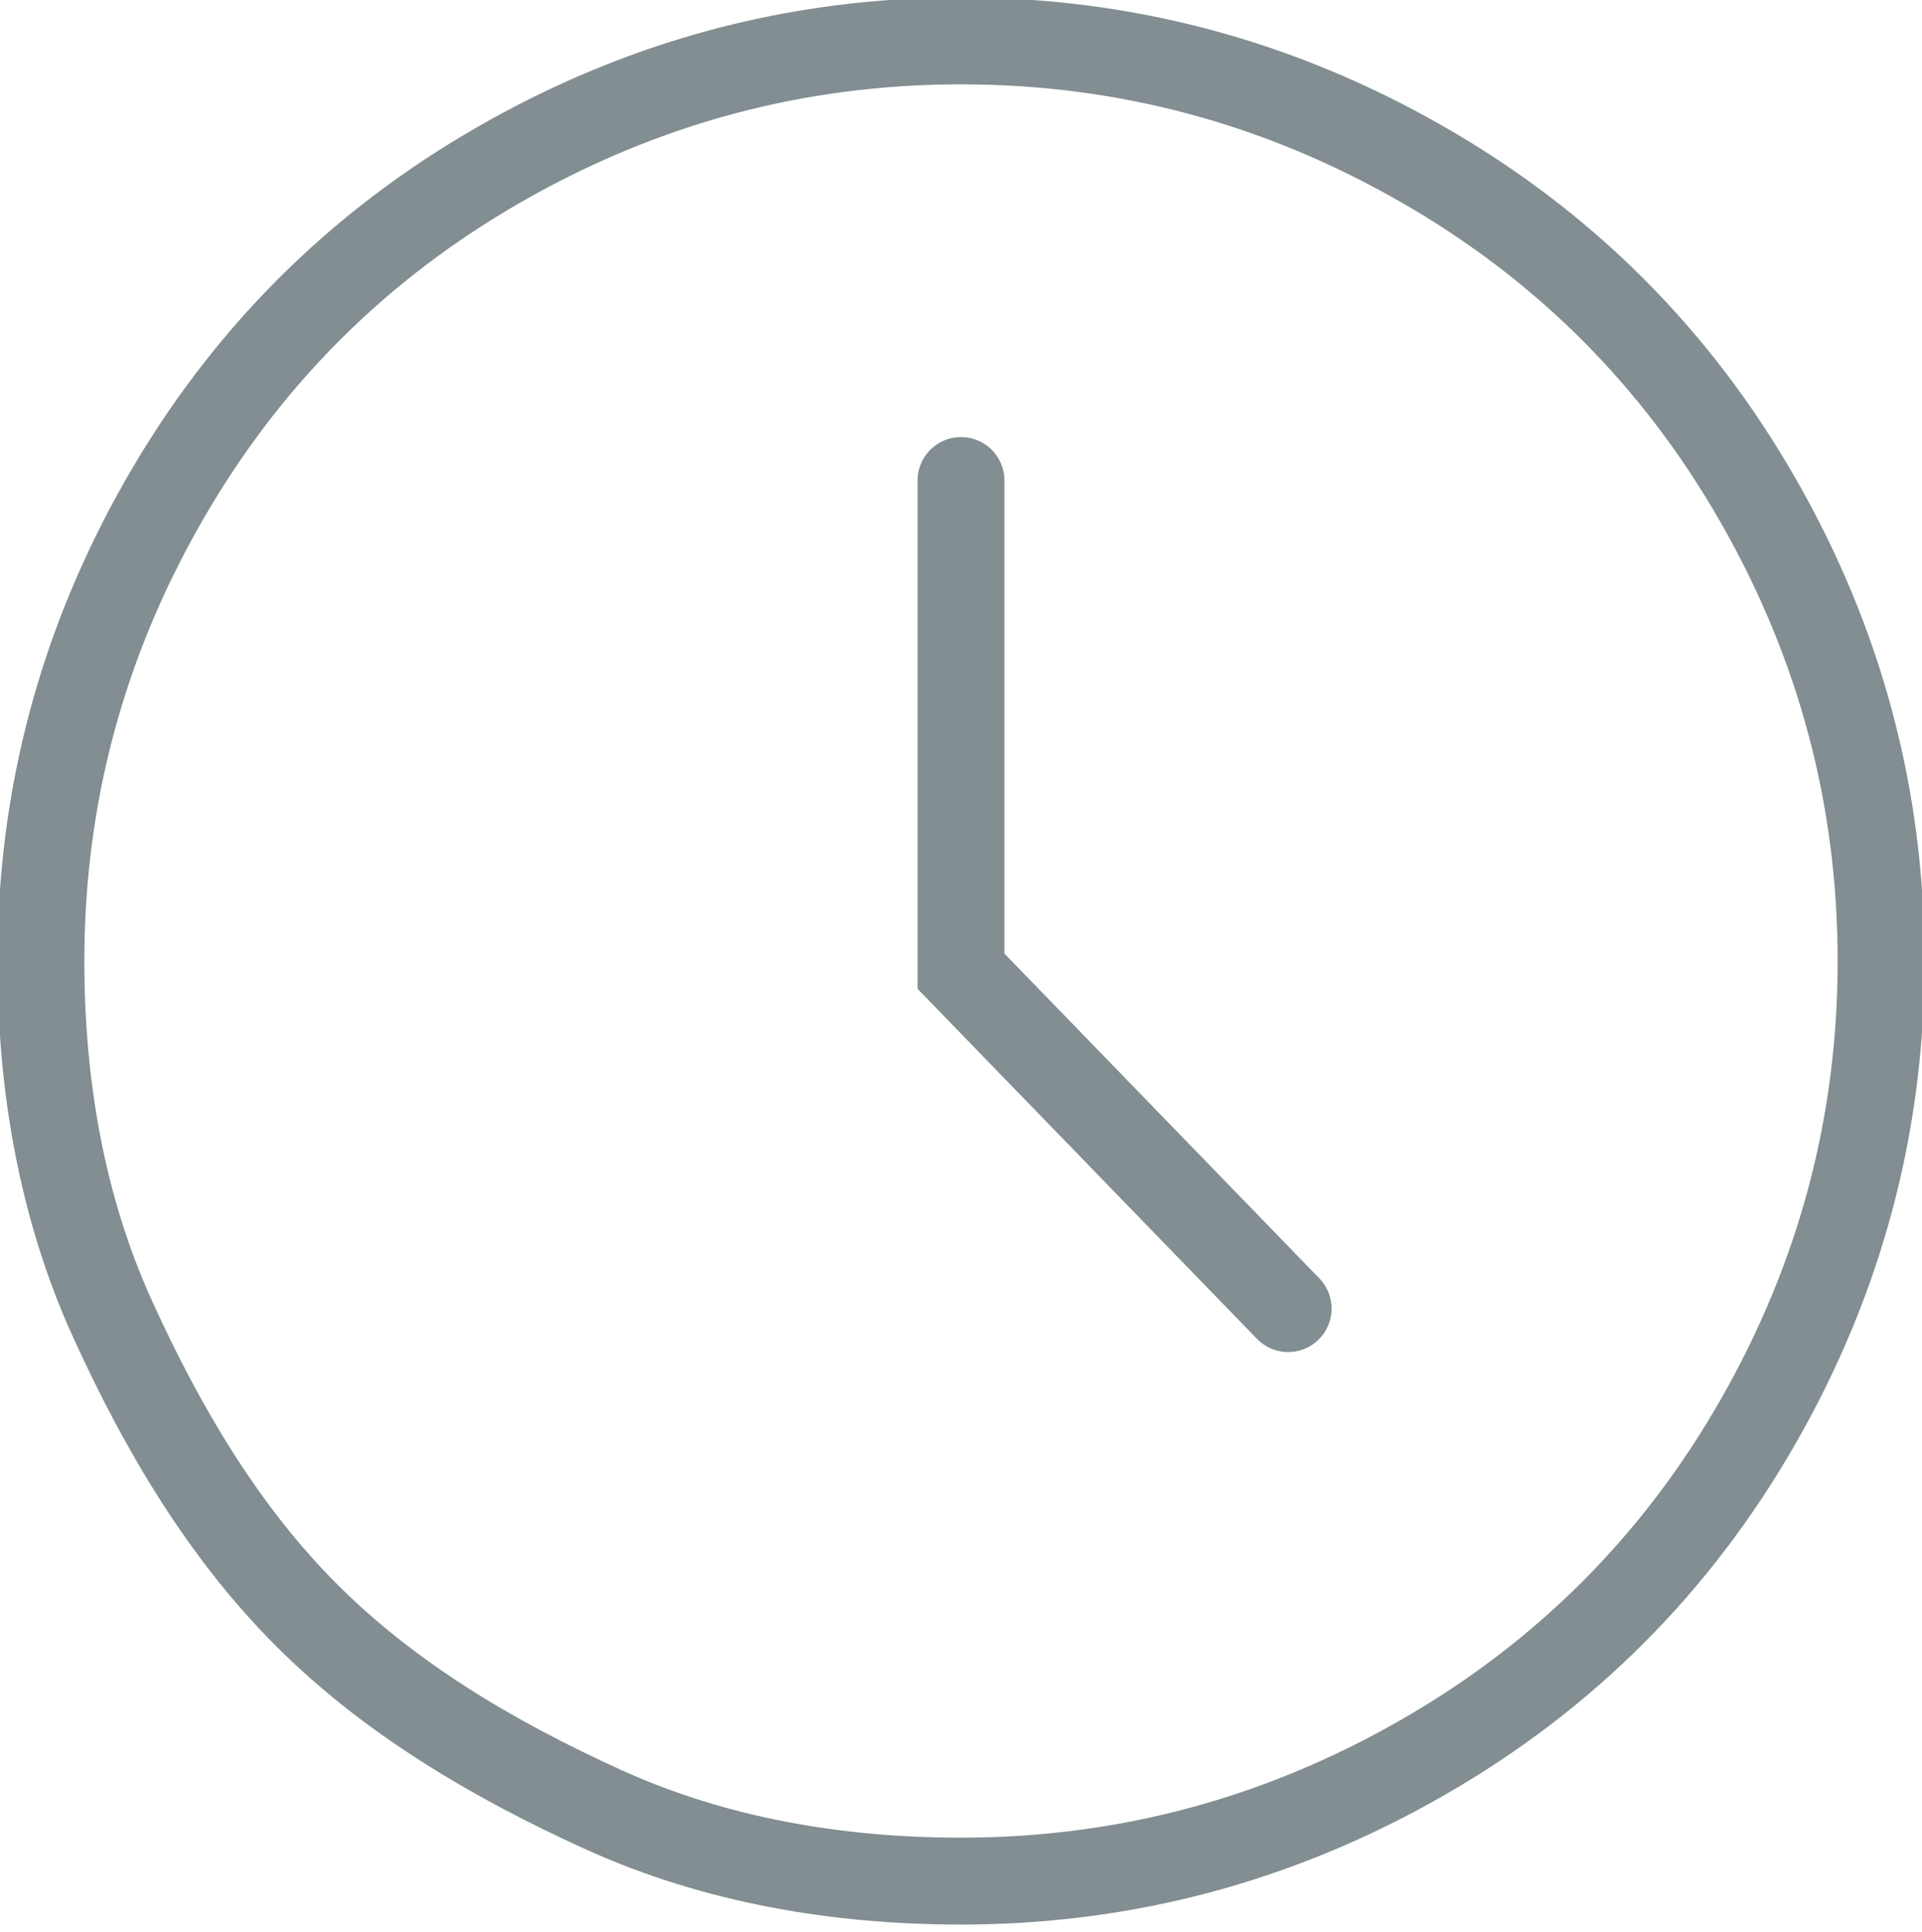 <svg version="1.1" xmlns="http://www.w3.org/2000/svg" xmlns:xlink="http://www.w3.org/1999/xlink" x="0px" y="0px"
	 viewBox="0 0 18.8 18.9" style="enable-background:new 0 0 18.8 18.9;" xml:space="preserve" preserveAspectRatio="xMinYMid">
<style type="text/css">
	.st0-clock{fill:none;stroke:#828E91;stroke-width:0.85;stroke-miterlimit:10;}
	.st1-clock{fill:none;stroke:#828E91;stroke-width:0.85;stroke-linecap:round;stroke-miterlimit:10;}
</style>
<g>
	<g>
		<path class="st0-clock" d="M17.2,13.9c-0.8,1.4-1.9,2.5-3.3,3.3c-1.4,0.8-2.9,1.2-4.5,1.2c-1.2,0-2.4-0.2-3.5-0.7
			c-1.1-0.5-2.1-1.1-2.9-1.9C2.2,15,1.6,14,1.1,12.9c-0.5-1.1-0.7-2.3-0.7-3.5c0-1.6,0.4-3.1,1.2-4.5c0.8-1.4,1.9-2.5,3.3-3.3
			c1.4-0.8,2.9-1.2,4.5-1.2c1.6,0,3.1,0.4,4.5,1.2c1.4,0.8,2.5,1.9,3.3,3.3c0.8,1.4,1.2,2.9,1.2,4.5C18.4,11,18,12.5,17.2,13.9
			L17.2,13.9z M17.2,13.9"/>
	</g>
	<polyline class="st1-clock" points="9.4,4.7 9.4,9.5 12.6,12.8 	"/>
</g>
</svg>
